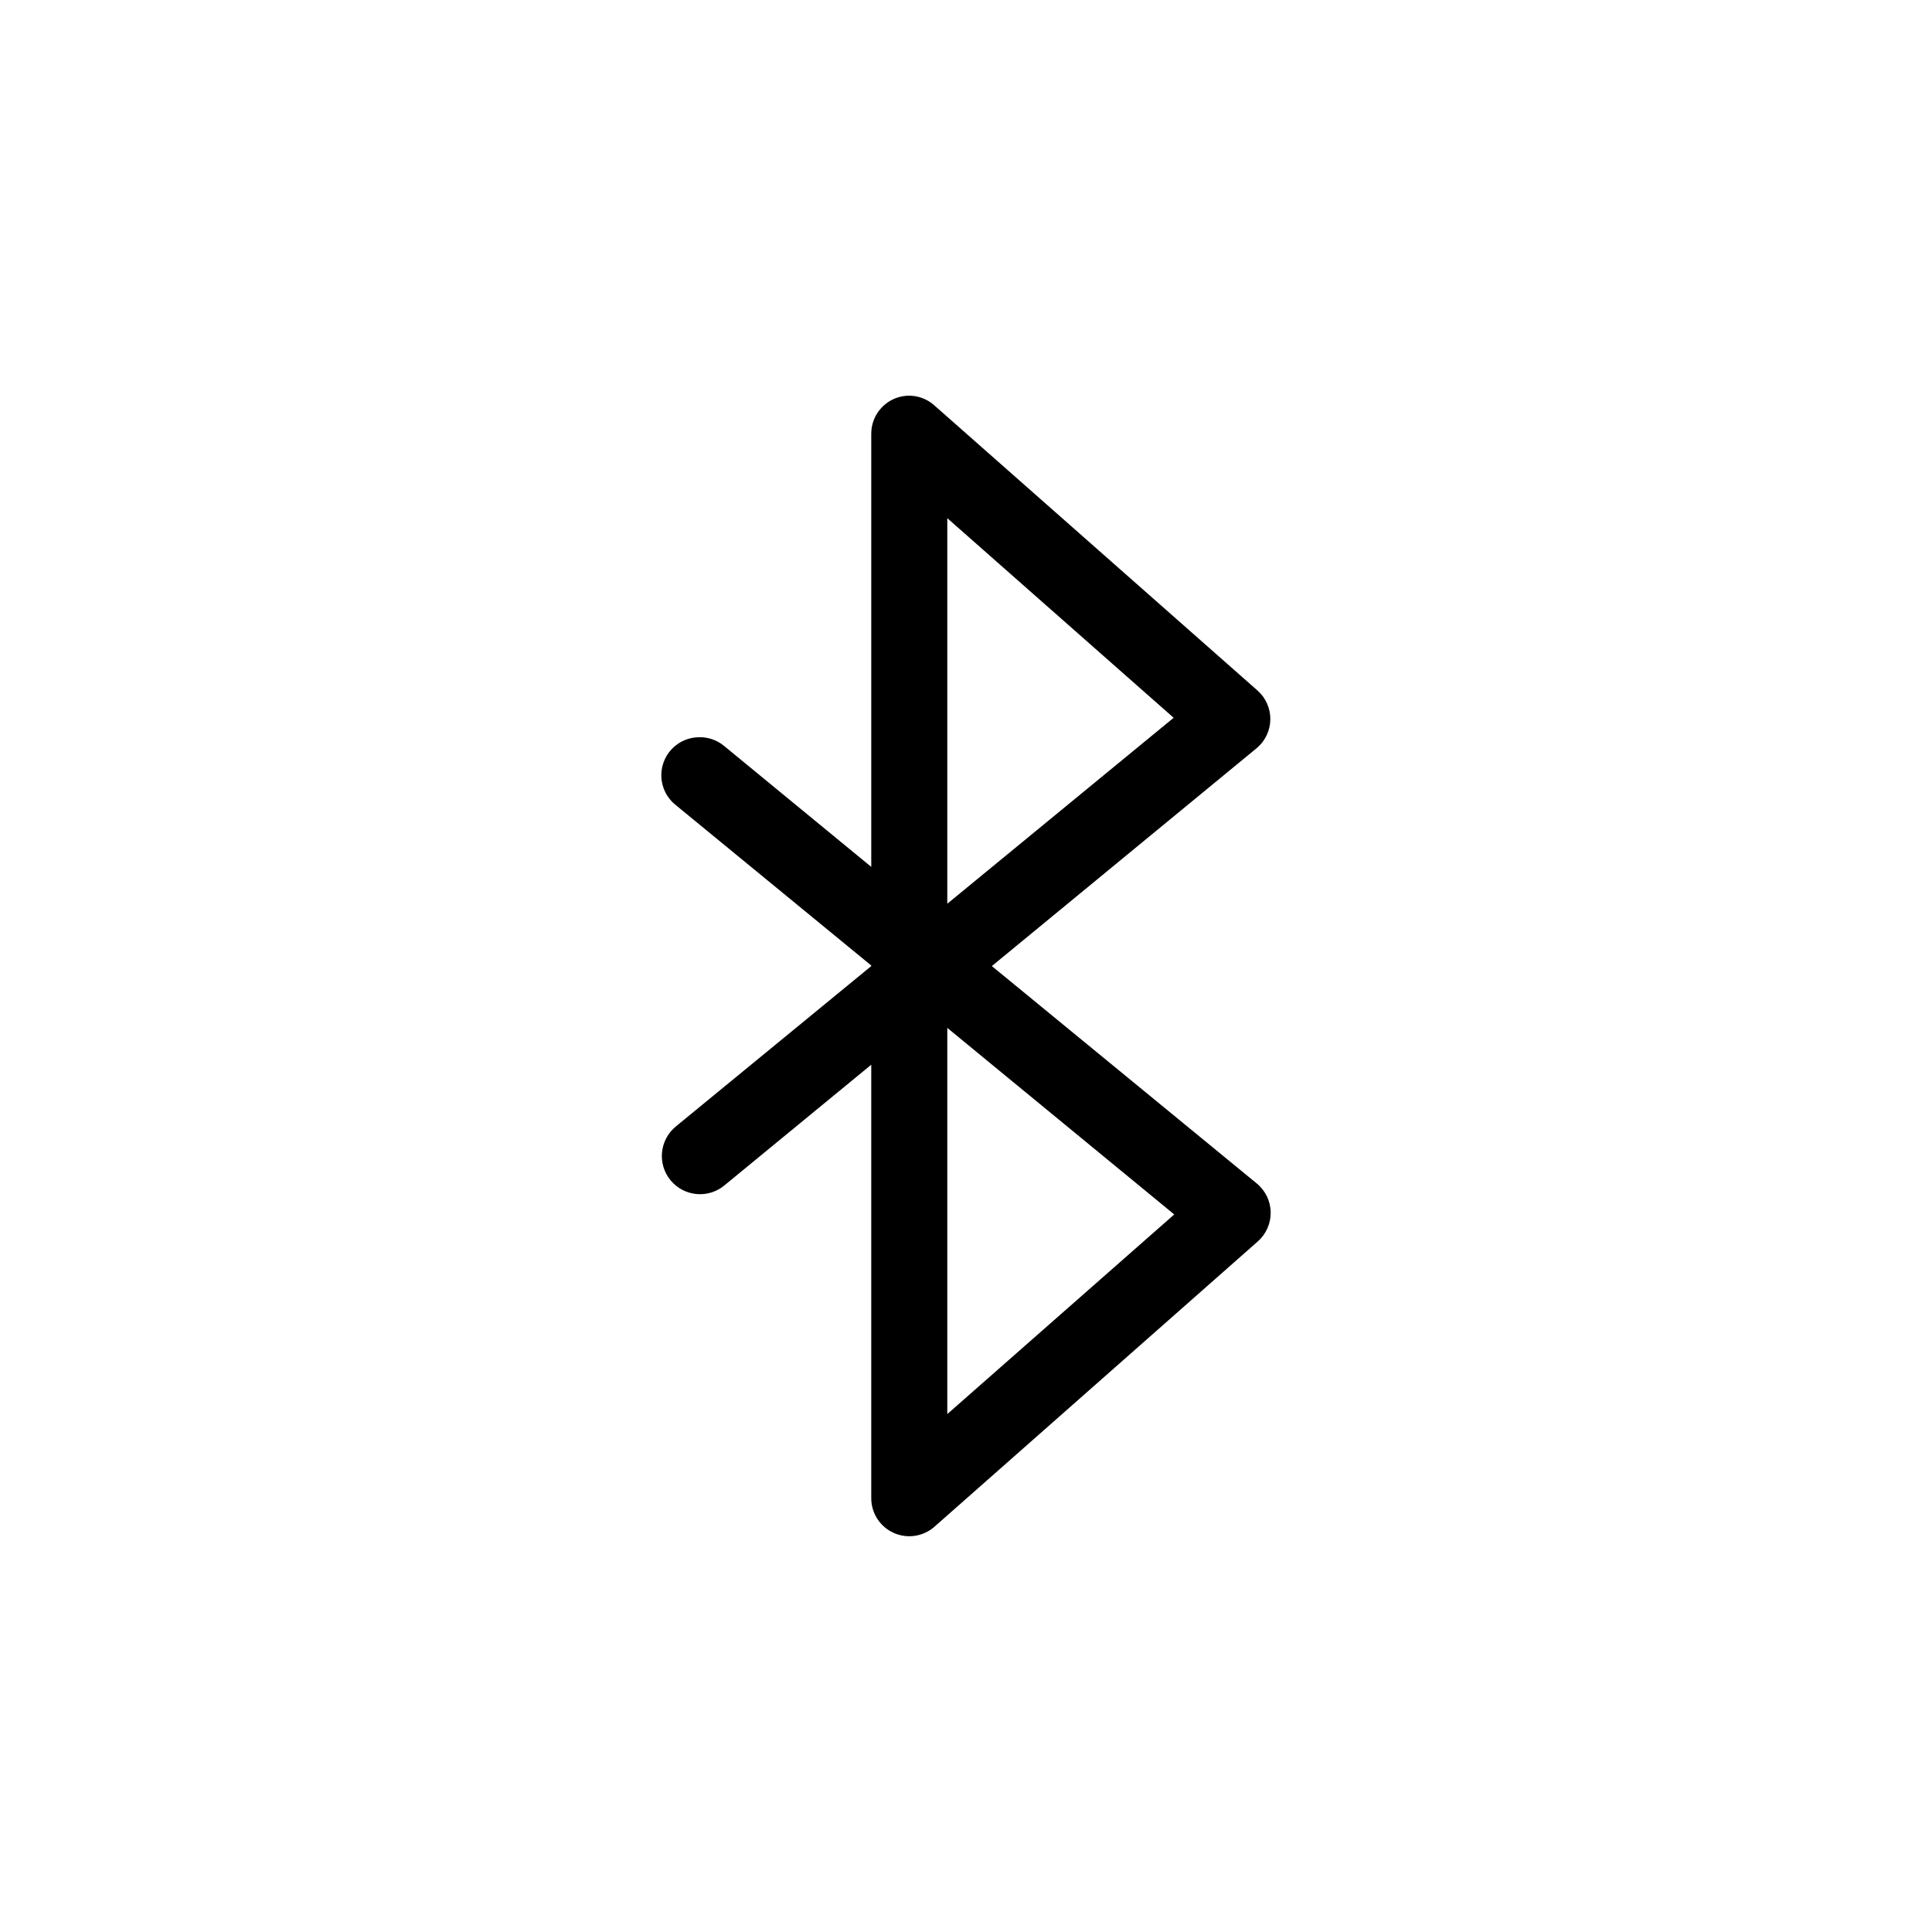 <?xml version="1.0" encoding="UTF-8"?>
<!-- Uploaded to: SVG Repo, www.svgrepo.com, Generator: SVG Repo Mixer Tools -->
<svg fill="#000000" width="800px" height="800px" version="1.1" viewBox="144 144 512 512" xmlns="http://www.w3.org/2000/svg">
 <path d="m384.18 248.89c-5.254 0.41-9.305 4.805-9.289 10.074v114.77l-38.887-31.961c-2.09-1.785-4.82-2.637-7.559-2.359-4.109 0.363-7.586 3.199-8.766 7.156-1.18 3.957 0.172 8.234 3.414 10.793l51.797 42.508v0.156l-51.797 42.508c-2.078 1.707-3.394 4.176-3.652 6.856-0.258 2.68 0.562 5.348 2.281 7.422 1.715 2.074 4.188 3.375 6.867 3.621 2.68 0.246 5.348-0.586 7.414-2.312l38.887-31.961v114.93c0.02 3.941 2.332 7.508 5.922 9.133s7.797 1.008 10.77-1.574l85.648-75.57-0.004-0.004c2.262-1.938 3.547-4.773 3.519-7.75-0.031-2.977-1.375-5.785-3.676-7.68l-70.219-57.625 70.219-57.781v0.004c2.246-1.891 3.551-4.668 3.582-7.602s-1.219-5.734-3.426-7.668l-85.648-75.57 0.004-0.004c-2.027-1.801-4.695-2.707-7.402-2.519zm10.863 32.434 59.984 52.898-59.984 49.277v-102.18zm0 135.08 60.141 49.438-60.141 52.902z"/>
</svg>